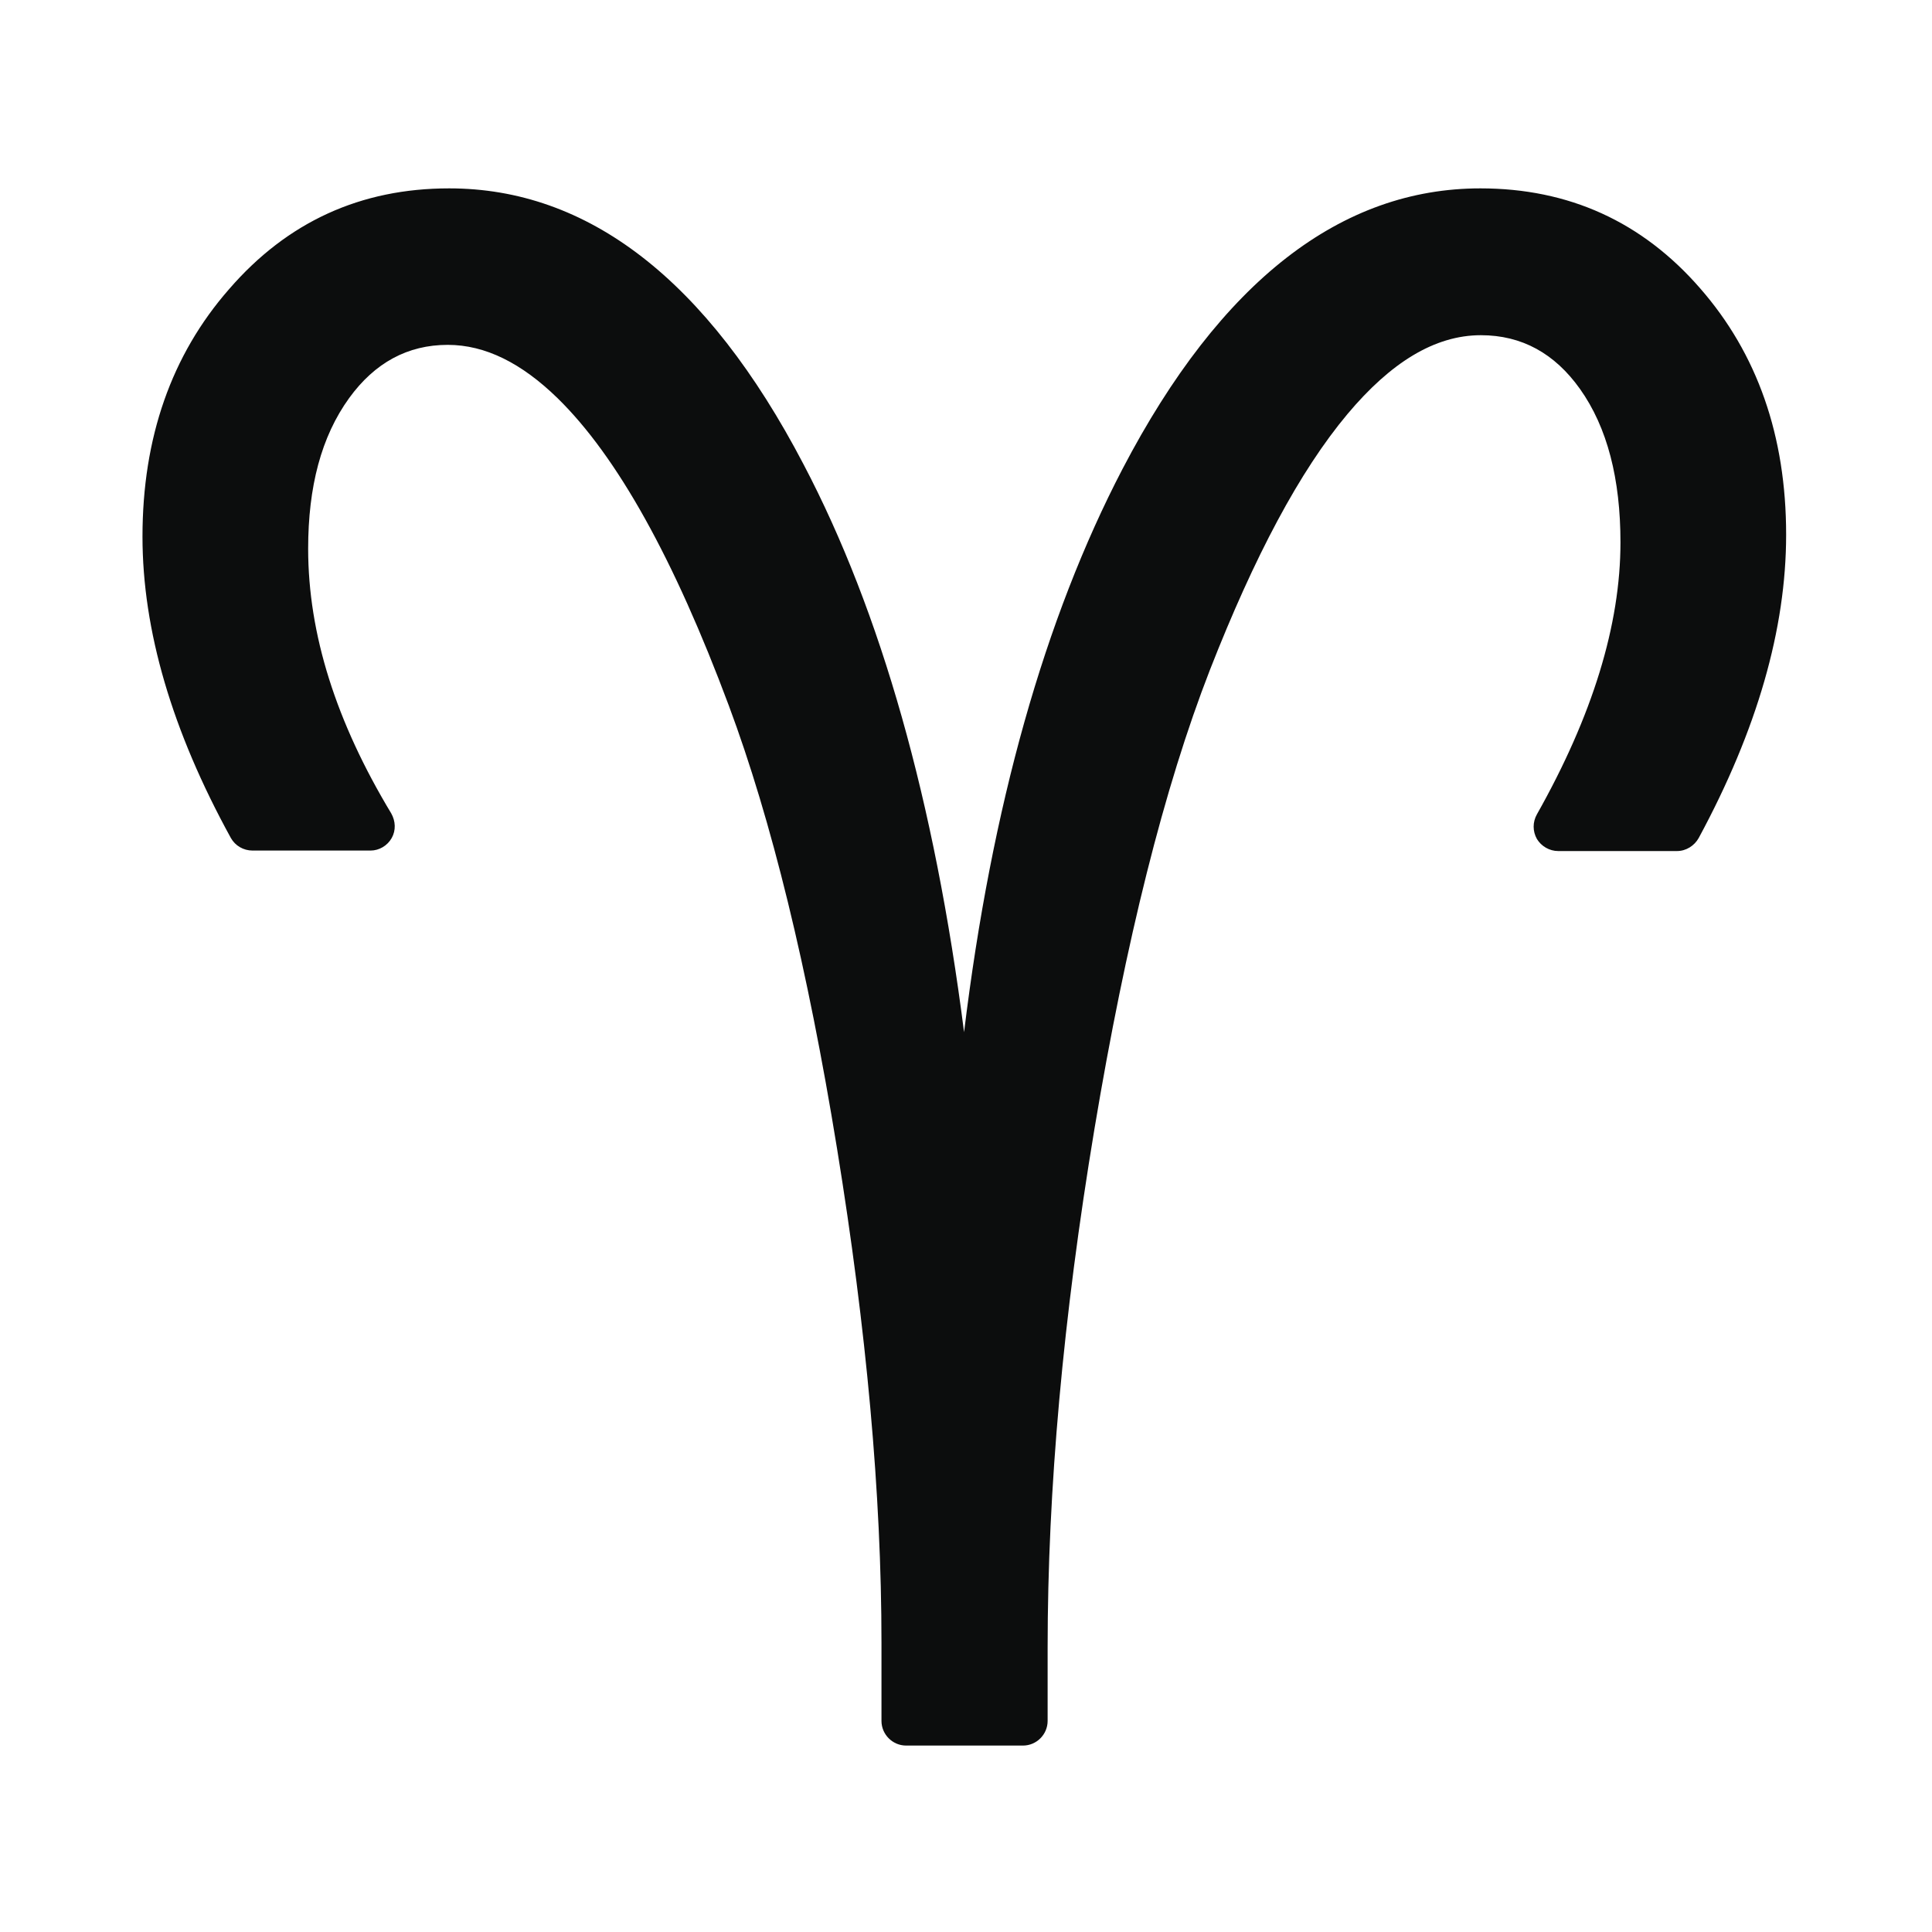<svg xmlns="http://www.w3.org/2000/svg" xmlns:xlink="http://www.w3.org/1999/xlink" id="Livello_1" x="0px" y="0px" viewBox="0 0 400 400" style="enable-background:new 0 0 400 400;" xml:space="preserve"><style type="text/css">	.st0{fill-rule:evenodd;clip-rule:evenodd;fill:#0C0D0D;}</style><path class="st0" d="M199.6,213.7c5.7-46.8,16.7-85.7,32.8-116.6c20.4-39.1,45.4-58.1,74.1-58.1c18.3,0,33.5,6.9,45.5,20.7 c11.8,13.5,17.8,30.5,17.8,51c0,19.5-6,40.4-18.1,62.8c-0.9,1.6-2.6,2.7-4.5,2.7h-24.6c-1.8,0-3.5-1-4.4-2.5c-0.9-1.6-0.9-3.5,0-5.1 c11.5-20.4,17.3-39.2,17.3-56.3c0-13.1-2.7-23.8-8.4-31.8c-5.2-7.3-12-11.1-20.5-11.1c-9.6,0-18.7,5.7-27.6,16.3 c-9.9,11.8-19.3,29.5-28.5,53c-9.5,24.4-17.4,56.1-23.9,95c-6.5,39-9.7,74.8-9.7,107.4v15.2c0,2.8-2.3,5.1-5.1,5.1h-24.2 c-2.8,0-5.1-2.3-5.1-5.1v-16.2c0-30.7-3.1-64.8-9.2-102.3c-6.1-37.5-13.6-68.1-22.4-91.7c-11.3-30.3-23.1-51.6-35.5-63.7 c-7.4-7.2-14.9-11-22.7-11c-8.3,0-15.1,3.7-20.4,11c-5.8,8-8.5,18.4-8.5,31.2c0,17.7,5.8,35.9,17.2,54.8c0.9,1.6,1,3.5,0.1,5.1 c-0.9,1.6-2.6,2.6-4.4,2.6H52.3c-1.9,0-3.6-1-4.5-2.6c-12.2-22.2-18.3-43-18.3-62.4c0-20.5,6-37.6,17.9-51.2 c12.1-14,27.3-20.9,45.6-20.9c28.6,0,53.3,18.7,73.4,57.2C182.4,126.7,193.5,165.9,199.6,213.7L199.6,213.7z"></path></svg>